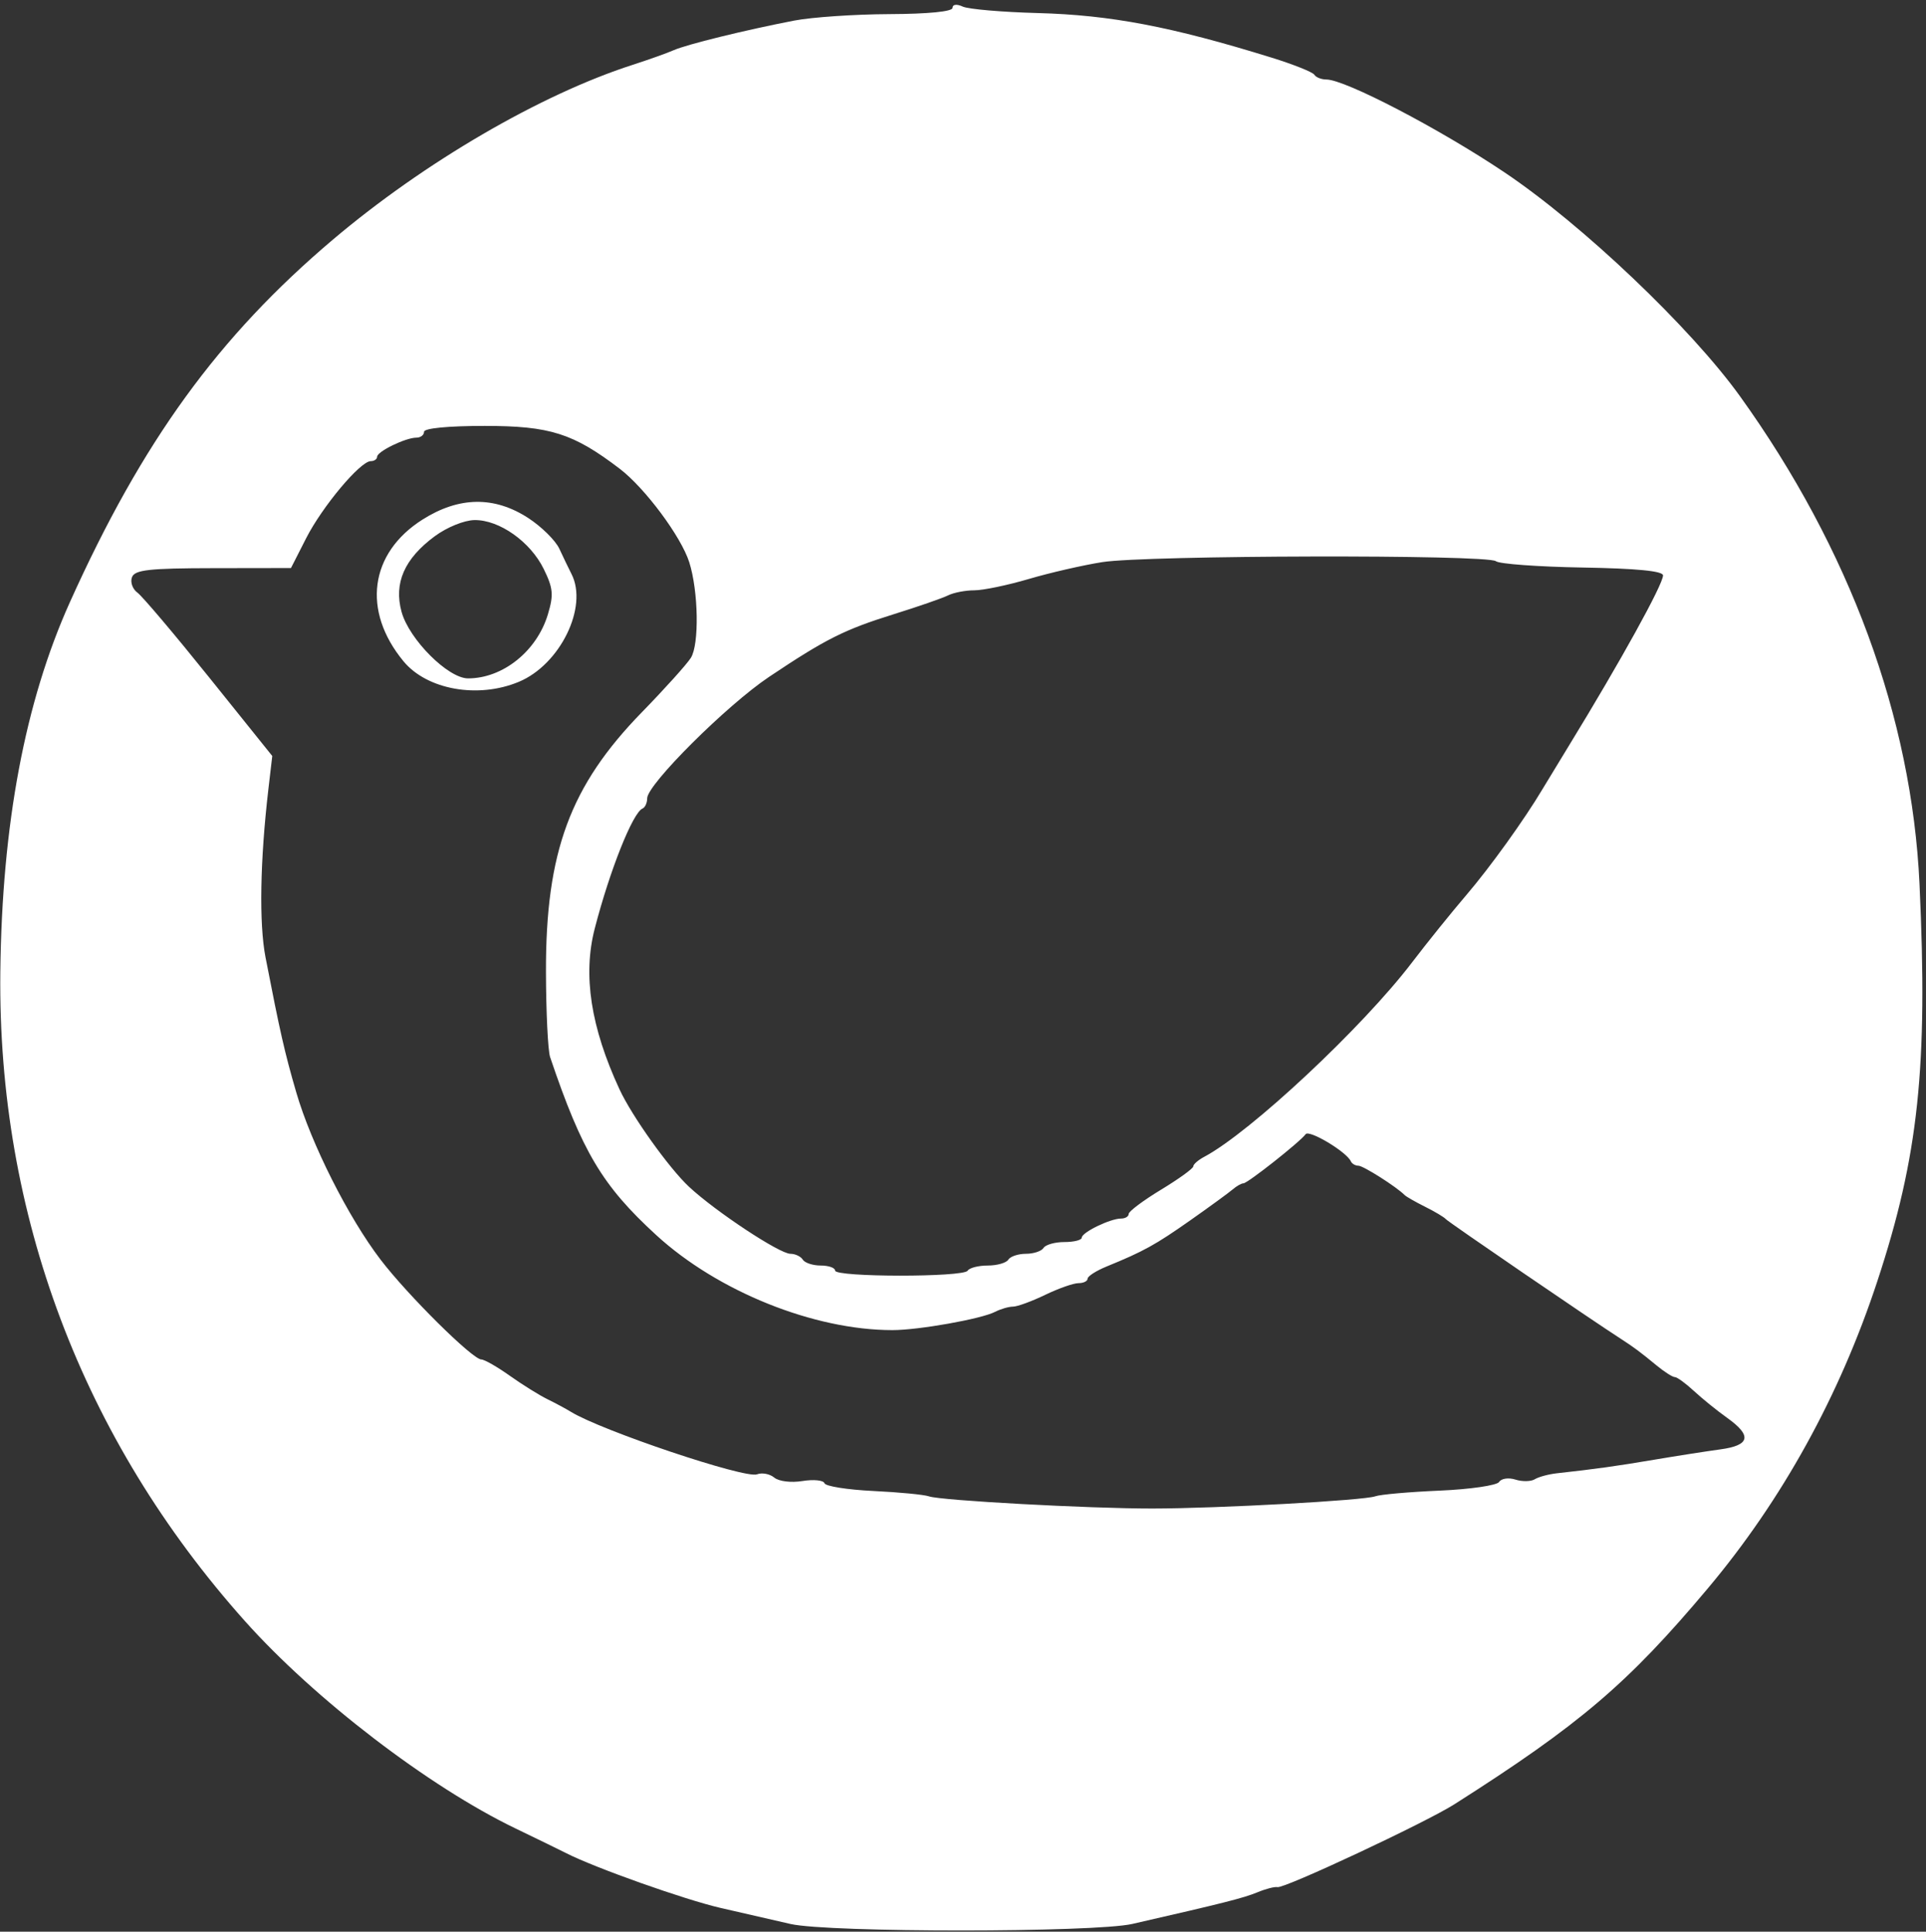 <?xml version="1.0" encoding="UTF-8"?> <svg xmlns="http://www.w3.org/2000/svg" width="328" height="329" viewBox="0 0 328 329" fill="none"><rect x="0" y="0" width="328" height="329" fill="#333333" stroke="none"/> <path fill-rule="evenodd" clip-rule="evenodd" d="M162.217 1.343C162.217 1.967 158.059 2.377 151.467 2.404C145.555 2.428 138.242 2.927 135.217 3.512C126.819 5.139 116.946 7.567 114.717 8.554C113.617 9.041 110.467 10.165 107.717 11.051C92.042 16.104 72.244 27.649 56.717 40.79C37.179 57.326 24.248 75.147 11.912 102.54C4.267 119.515 0.34 140.382 0.056 165.54C-0.41 206.808 13.999 245.056 41.701 276.086C53.568 289.379 73.024 304.295 87.756 311.395C91.584 313.24 95.472 315.136 96.395 315.608C101.268 318.102 116.603 323.544 122.717 324.951C126.567 325.837 131.928 327.067 134.631 327.685C141.107 329.166 186.351 329.158 192.844 327.675C208.336 324.136 211.803 323.259 214.136 322.289C215.556 321.7 217.093 321.303 217.553 321.407C218.732 321.675 242.795 310.406 247.689 307.294C269.023 293.725 277.256 286.712 290.844 270.528C303.513 255.439 313.276 237.747 319.711 218.215C326.731 196.911 328.346 181.69 326.893 150.54C325.572 122.202 315.025 93.536 296.348 67.519C287.958 55.833 269.454 38.239 256.192 29.339C245.118 21.908 229.063 13.54 225.879 13.54C225.03 13.54 224.109 13.175 223.833 12.728C223.557 12.281 220.268 10.967 216.524 9.807C199.474 4.524 189.14 2.555 176.717 2.222C170.667 2.059 164.93 1.566 163.967 1.126C162.923 0.649 162.217 0.736 162.217 1.343ZM72.217 73.54C72.217 74.09 71.632 74.54 70.916 74.54C69.077 74.54 64.234 76.892 64.225 77.79C64.221 78.203 63.734 78.54 63.144 78.54C61.364 78.54 54.888 86.267 52.135 91.674L49.554 96.746L36.307 96.766C25.382 96.782 22.958 97.052 22.476 98.307C22.155 99.144 22.572 100.327 23.403 100.935C24.235 101.543 29.742 108.051 35.641 115.398L46.367 128.756L45.708 134.398C44.289 146.555 44.105 157.307 45.217 163.04C47.691 175.794 48.482 179.27 50.451 186.04C53.004 194.816 59.31 207.331 64.804 214.528C69.437 220.596 80.482 231.54 81.972 231.54C82.492 231.54 84.672 232.786 86.817 234.31C88.962 235.833 91.842 237.63 93.217 238.302C94.592 238.975 96.392 239.941 97.217 240.45C102.429 243.66 126.888 251.88 128.915 251.102C129.77 250.774 131.092 251.022 131.852 251.652C132.637 252.303 134.718 252.558 136.666 252.242C138.554 251.936 140.239 252.105 140.41 252.619C140.581 253.133 144.32 253.726 148.719 253.937C153.118 254.148 157.392 254.561 158.217 254.855C160.19 255.558 185.409 256.932 196.217 256.925C207.379 256.918 232.308 255.551 234.217 254.842C235.042 254.535 239.975 254.101 245.18 253.876C250.385 253.652 254.941 252.986 255.305 252.397C255.671 251.806 256.915 251.627 258.083 251.998C259.247 252.367 260.731 252.34 261.381 251.938C262.032 251.536 263.723 251.08 265.14 250.923C271.794 250.188 275.232 249.708 281.717 248.612C285.567 247.961 290.629 247.17 292.967 246.854C298.055 246.167 298.407 244.524 294.122 241.473C292.42 240.261 289.879 238.205 288.476 236.904C287.073 235.604 285.61 234.54 285.224 234.54C284.838 234.54 283.442 233.648 282.12 232.559C279.364 230.286 278.23 229.441 276.056 228.04C270.827 224.67 246.63 208.119 246.217 207.629C245.942 207.303 244.367 206.363 242.717 205.54C241.067 204.717 239.492 203.817 239.217 203.542C237.787 202.107 232.17 198.54 231.341 198.54C230.814 198.54 230.234 198.203 230.05 197.79C229.337 196.185 222.945 192.353 222.349 193.173C221.387 194.493 212.467 201.54 211.756 201.54C211.413 201.54 210.589 202.007 209.925 202.578C209.261 203.148 206.017 205.514 202.717 207.835C196.77 212.018 194.749 213.133 188.467 215.7C186.68 216.431 185.217 217.368 185.217 217.784C185.217 218.2 184.52 218.54 183.669 218.54C182.817 218.54 180.258 219.44 177.981 220.54C175.704 221.64 173.245 222.54 172.516 222.54C171.786 222.54 170.408 222.942 169.453 223.432C167.099 224.642 156.431 226.54 151.983 226.54C138.603 226.54 122.235 219.956 111.766 210.363C102.582 201.949 99.136 196.169 93.685 180.04C93.313 178.94 92.995 172.415 92.977 165.54C92.926 145.103 97.08 133.854 109.312 121.304C113.207 117.309 116.961 113.14 117.656 112.04C119.1 109.753 118.946 100.689 117.38 95.756C115.993 91.39 109.841 83.118 105.541 79.838C97.626 73.801 93.654 72.54 82.548 72.54C76.327 72.54 72.217 72.938 72.217 73.54ZM71.944 88.498C62.936 94.211 61.622 104.038 68.717 112.628C72.726 117.481 81.415 119.027 88.365 116.123C95.396 113.185 100.187 103.385 97.334 97.776C96.848 96.821 95.914 94.881 95.258 93.464C94.602 92.048 92.21 89.685 89.941 88.214C84.162 84.467 78.151 84.562 71.944 88.498ZM74.043 91.327C68.871 95.146 67.041 99.312 68.385 104.204C69.675 108.9 76.309 115.54 79.712 115.54C85.642 115.54 91.432 110.893 93.31 104.626C94.307 101.297 94.204 100.182 92.596 96.901C90.322 92.261 85.039 88.527 80.819 88.577C79.062 88.598 76.124 89.791 74.043 91.327ZM187.717 95.737C184.417 96.26 178.779 97.555 175.189 98.614C171.598 99.673 167.43 100.54 165.925 100.54C164.421 100.54 162.408 100.929 161.453 101.405C160.498 101.88 156.342 103.321 152.217 104.607C143.775 107.24 140.621 108.825 130.969 115.286C123.771 120.104 110.217 133.608 110.217 135.96C110.217 136.737 109.858 137.523 109.42 137.707C107.763 138.4 103.845 148.243 101.282 158.156C99.233 166.076 100.601 174.947 105.506 185.54C107.617 190.101 113.967 198.995 117.366 202.152C121.91 206.373 132.759 213.54 134.603 213.54C135.426 213.54 136.377 213.99 136.717 214.54C137.057 215.09 138.433 215.54 139.776 215.54C141.119 215.54 142.217 215.928 142.217 216.402C142.217 217.539 164.089 217.556 164.792 216.419C165.091 215.935 166.632 215.54 168.217 215.54C169.802 215.54 171.377 215.09 171.717 214.54C172.057 213.99 173.407 213.54 174.717 213.54C176.027 213.54 177.377 213.09 177.717 212.54C178.057 211.99 179.658 211.54 181.276 211.54C182.894 211.54 184.221 211.203 184.225 210.79C184.234 209.892 189.077 207.54 190.916 207.54C191.632 207.54 192.217 207.185 192.217 206.751C192.217 206.317 194.692 204.463 197.717 202.629C200.742 200.796 203.217 199.008 203.217 198.655C203.217 198.303 204.054 197.57 205.078 197.027C212.912 192.871 232.036 174.982 240.466 163.924C243.03 160.56 247.2 155.385 249.733 152.424C253.769 147.706 259.664 139.501 262.717 134.354C263.267 133.427 265.292 130.096 267.217 126.952C275.94 112.707 283.217 99.539 283.217 97.999C283.217 97.255 278.719 96.816 269.501 96.659C261.958 96.531 255.32 96.047 254.751 95.582C253.331 94.423 195.154 94.557 187.717 95.737Z" fill="white"></path> </svg> 